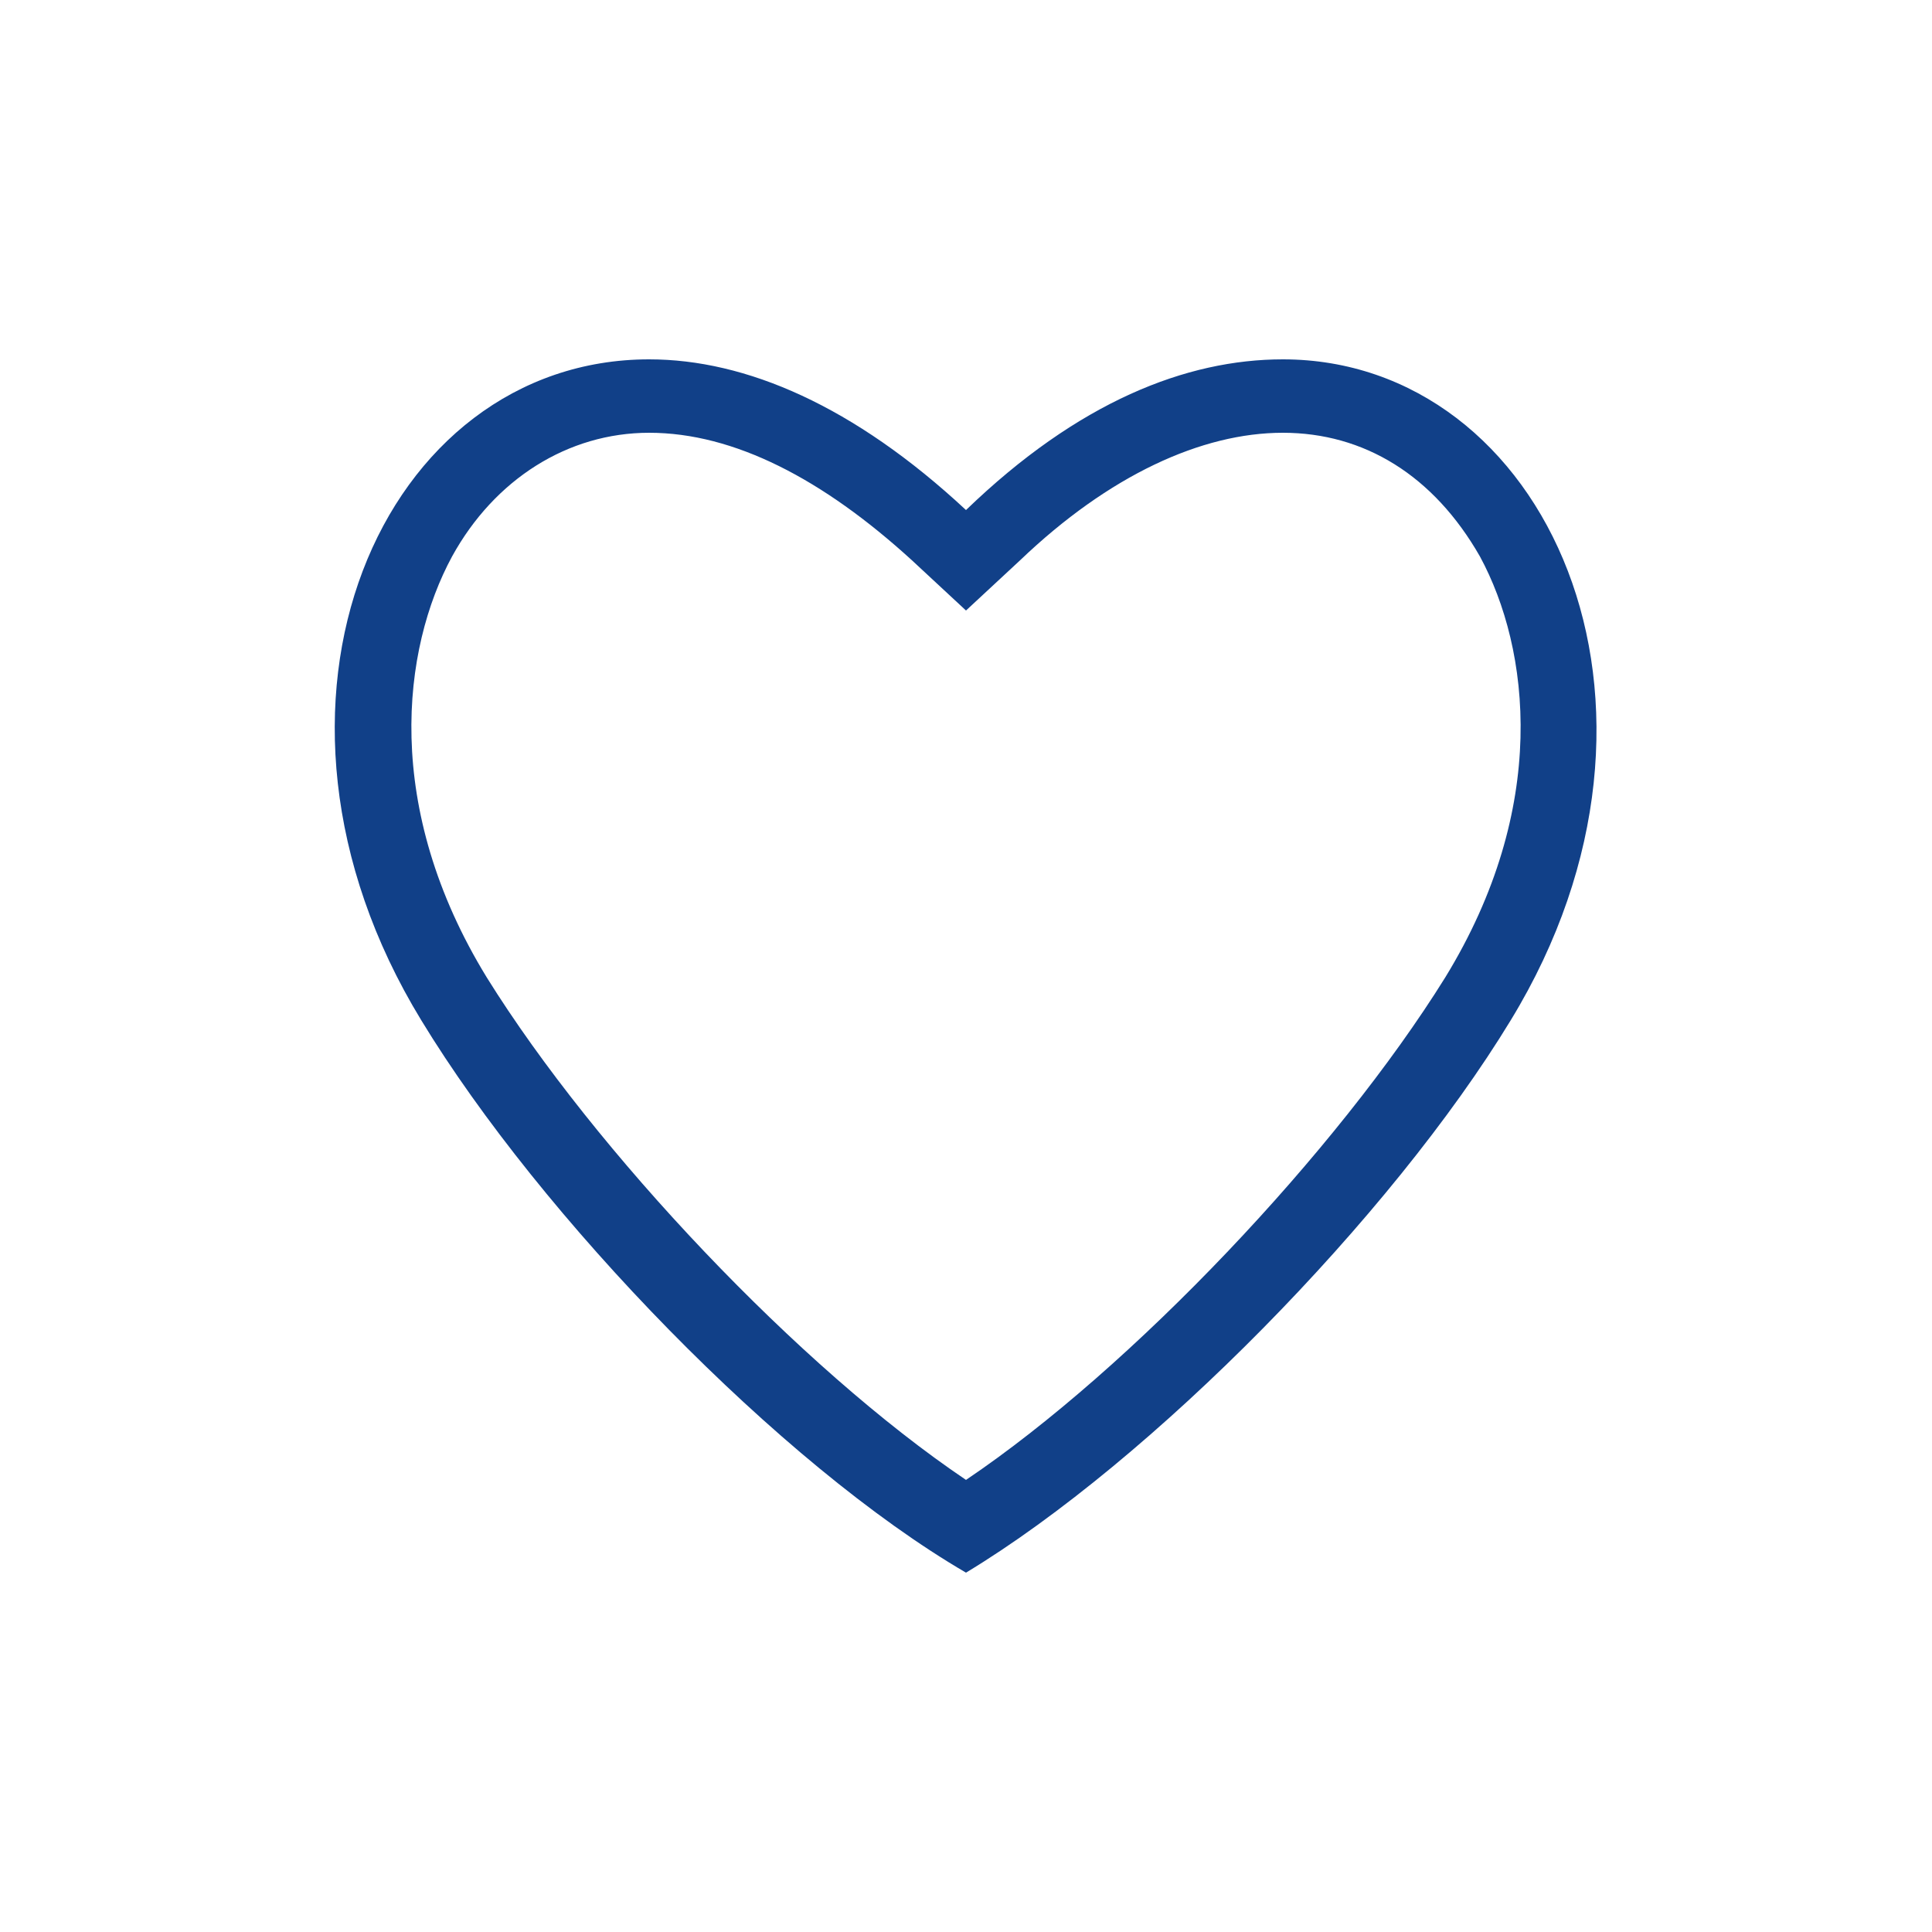 <?xml version="1.0" encoding="UTF-8"?>
<svg xmlns="http://www.w3.org/2000/svg" xmlns:xlink="http://www.w3.org/1999/xlink" version="1.1" id="Laag_1" x="0px" y="0px" viewBox="0 0 50 50" style="enable-background:new 0 0 50 50;" xml:space="preserve">
<style type="text/css">
	.st0{fill:#114088;}
</style>
<desc>Created with Sketch.</desc>
<path class="st0" d="M33.2,9.3c-2.5,0-5.3,1.1-8.2,3.9c-2.9-2.7-5.7-3.9-8.2-3.9c0,0,0,0,0,0c-6.9,0-10.9,8.9-5.9,17.1  C14,31.5,20.2,37.9,25,40.7c4.8-2.9,11-9.2,14.1-14.3C44.1,18.2,40,9.3,33.2,9.3z M37.4,25.3c-2.8,4.5-8.1,10.1-12.4,13  c-4.3-2.9-9.6-8.5-12.4-13c-2.7-4.4-2.2-8.5-0.9-10.9c1.1-2,3-3.2,5.1-3.2v0l0,0c2.2,0,4.5,1.2,6.8,3.3l1.4,1.3l1.4-1.3  c2.3-2.2,4.7-3.3,6.8-3.3c2.1,0,3.9,1.1,5.1,3.2C39.6,16.8,40.1,20.9,37.4,25.3z"></path>
</svg>
